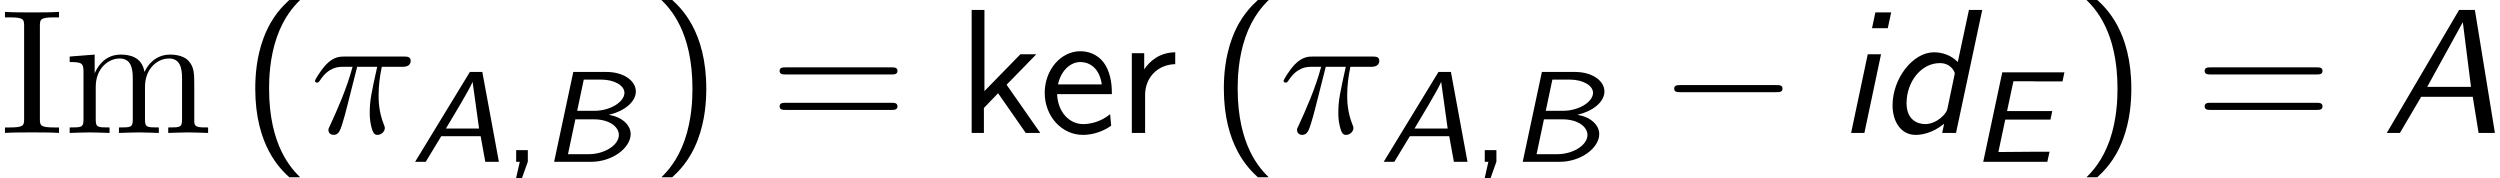 <?xml version='1.0' encoding='UTF-8'?>
<!-- This file was generated by dvisvgm 2.13.3 -->
<svg version='1.1' xmlns='http://www.w3.org/2000/svg' xmlns:xlink='http://www.w3.org/1999/xlink' width='153.865pt' height='10.983pt' viewBox='70.735 60.56 153.865 10.983'>
<defs>
<path id='g2-0' d='M7.189-2.509C7.375-2.509 7.571-2.509 7.571-2.727S7.375-2.945 7.189-2.945H1.287C1.102-2.945 .905-2.945 .905-2.727S1.102-2.509 1.287-2.509H7.189Z'/>
<path id='g1-65' d='M5.727-7.571H4.756L.305 0H1.113L2.422-2.225H5.596L5.956 0H6.96L5.727-7.571ZM4.985-6.818L5.487-2.836H2.793L4.985-6.818Z'/>
<path id='g1-100' d='M6.349-7.571H5.531L4.844-4.364C4.44-4.789 3.873-4.964 3.382-4.964C2.073-4.964 .829-3.349 .829-1.702C.829-.687 1.353 .12 2.247 .12C2.575 .12 3.251 .044 4.004-.567L3.884 0H4.735L6.349-7.571ZM4.2-1.462C4.145-1.178 3.545-.545 2.836-.545C2.389-.545 1.691-.785 1.691-1.833C1.691-3.12 2.564-4.298 3.742-4.298C4.462-4.298 4.658-3.709 4.658-3.687S4.658-3.633 4.636-3.545L4.2-1.462Z'/>
<path id='g1-105' d='M3.349-7.418H2.378L2.171-6.447H3.142L3.349-7.418ZM.884 0H1.702L2.727-4.844H1.909L.884 0Z'/>
<path id='g5-40' d='M2.956-8.182C2.607-7.855 1.876-7.189 1.375-5.847C.938-4.68 .862-3.524 .862-2.727C.862 .796 2.433 2.247 2.956 2.727H3.622C3.098 2.204 1.713 .796 1.713-2.727C1.713-3.338 1.745-4.615 2.193-5.902C2.64-7.167 3.262-7.822 3.622-8.182H2.956Z'/>
<path id='g5-41' d='M1.276 2.727C1.625 2.4 2.356 1.735 2.858 .393C3.295-.775 3.371-1.931 3.371-2.727C3.371-6.251 1.8-7.702 1.276-8.182H.611C1.135-7.658 2.52-6.251 2.52-2.727C2.52-2.116 2.487-.84 2.04 .447C1.593 1.713 .971 2.367 .611 2.727H1.276Z'/>
<path id='g5-61' d='M7.495-3.6C7.658-3.6 7.865-3.6 7.865-3.818S7.658-4.036 7.505-4.036H.971C.818-4.036 .611-4.036 .611-3.818S.818-3.6 .982-3.6H7.495ZM7.505-1.418C7.658-1.418 7.865-1.418 7.865-1.636S7.658-1.855 7.495-1.855H.982C.818-1.855 .611-1.855 .611-1.636S.818-1.418 .971-1.418H7.505Z'/>
<path id='g5-101' d='M4.516-2.389C4.516-2.76 4.505-3.578 4.08-4.233C3.633-4.909 2.967-5.029 2.575-5.029C1.364-5.029 .382-3.873 .382-2.465C.382-1.025 1.429 .12 2.738 .12C3.425 .12 4.047-.142 4.473-.447L4.407-1.156C3.72-.589 3-.545 2.749-.545C1.876-.545 1.178-1.32 1.145-2.389H4.516ZM1.2-2.989C1.375-3.818 1.953-4.364 2.575-4.364C3.142-4.364 3.753-3.993 3.895-2.989H1.2Z'/>
<path id='g5-107' d='M3.065-2.967L4.898-4.844H3.916L1.702-2.575V-7.571H.916V0H1.669V-1.538L2.542-2.444L4.244 0H5.138L3.065-2.967Z'/>
<path id='g5-114' d='M1.713-2.335C1.713-3.425 2.498-4.211 3.567-4.233V-4.964C2.596-4.953 1.996-4.418 1.658-3.916V-4.909H.895V0H1.713V-2.335Z'/>
<path id='g6-73' d='M2.455-6.6C2.455-6.993 2.487-7.113 3.349-7.113H3.633V-7.451C3.251-7.418 2.389-7.418 1.975-7.418C1.549-7.418 .687-7.418 .305-7.451V-7.113H.589C1.451-7.113 1.484-6.993 1.484-6.6V-.851C1.484-.458 1.451-.338 .589-.338H.305V0C.687-.033 1.549-.033 1.964-.033C2.389-.033 3.251-.033 3.633 0V-.338H3.349C2.487-.338 2.455-.458 2.455-.851V-6.6Z'/>
<path id='g6-109' d='M1.2-3.753V-.829C1.2-.338 1.08-.338 .349-.338V0C.731-.011 1.287-.033 1.582-.033C1.865-.033 2.433-.011 2.804 0V-.338C2.073-.338 1.953-.338 1.953-.829V-2.836C1.953-3.971 2.727-4.582 3.425-4.582C4.113-4.582 4.233-3.993 4.233-3.371V-.829C4.233-.338 4.113-.338 3.382-.338V0C3.764-.011 4.32-.033 4.615-.033C4.898-.033 5.465-.011 5.836 0V-.338C5.105-.338 4.985-.338 4.985-.829V-2.836C4.985-3.971 5.76-4.582 6.458-4.582C7.145-4.582 7.265-3.993 7.265-3.371V-.829C7.265-.338 7.145-.338 6.415-.338V0C6.796-.011 7.353-.033 7.647-.033C7.931-.033 8.498-.011 8.869 0V-.338C8.302-.338 8.029-.338 8.018-.665V-2.749C8.018-3.687 8.018-4.025 7.68-4.418C7.527-4.604 7.167-4.822 6.535-4.822C5.618-4.822 5.138-4.167 4.953-3.753C4.8-4.702 3.993-4.822 3.502-4.822C2.705-4.822 2.193-4.353 1.887-3.676V-4.822L.349-4.702V-4.364C1.113-4.364 1.2-4.287 1.2-3.753Z'/>
<path id='g3-25' d='M2.891-4.069H4.124C3.764-2.455 3.665-1.985 3.665-1.255C3.665-1.091 3.665-.796 3.753-.425C3.862 .055 3.982 .12 4.145 .12C4.364 .12 4.593-.076 4.593-.295C4.593-.36 4.593-.382 4.527-.535C4.211-1.32 4.211-2.029 4.211-2.335C4.211-2.913 4.287-3.502 4.407-4.069H5.651C5.793-4.069 6.185-4.069 6.185-4.44C6.185-4.702 5.956-4.702 5.749-4.702H2.095C1.855-4.702 1.44-4.702 .96-4.189C.578-3.764 .295-3.262 .295-3.207C.295-3.196 .295-3.098 .425-3.098C.513-3.098 .535-3.142 .6-3.229C1.135-4.069 1.767-4.069 1.985-4.069H2.607C2.258-2.749 1.669-1.429 1.211-.436C1.124-.273 1.124-.251 1.124-.175C1.124 .033 1.298 .12 1.44 .12C1.767 .12 1.855-.185 1.985-.589C2.138-1.091 2.138-1.113 2.28-1.658L2.891-4.069Z'/>
<path id='g0-65' d='M4.376-5.531H3.61L.239 0H.893L1.849-1.578H4.272L4.559 0H5.396L4.376-5.531ZM4.176-2.048H2.136C2.55-2.742 3.626-4.519 3.77-4.91H3.778L4.176-2.048Z'/>
<path id='g0-66' d='M1.977-5.531L.797 0H3.068C4.4 0 5.507-.869 5.507-1.706C5.507-2.295 4.933-2.774 4.16-2.893C5.069-3.1 5.826-3.658 5.826-4.328C5.826-4.989 5.077-5.531 4.009-5.531H1.977ZM2.216-3.14L2.622-5.061H3.674C4.527-5.061 5.125-4.686 5.125-4.248C5.125-3.698 4.272-3.14 3.276-3.14H2.216ZM1.65-.47L2.104-2.614H3.244C4.216-2.614 4.782-2.144 4.782-1.65C4.782-1.036 3.913-.47 2.925-.47H1.65Z'/>
<path id='g0-69' d='M2.128-2.598H4.91L5.021-3.124H2.24L2.63-4.957H3.794C3.889-4.957 3.985-4.949 4.081-4.949H5.651L5.77-5.507H1.945L.773 0H4.718L4.854-.622H4.129C3.459-.622 2.79-.606 2.12-.606H1.706L2.128-2.598Z'/>
<path id='g4-44' d='M1.53-.008V-.717H.813V0H1.036L.805 1.02H1.164L1.53-.008Z'/>
</defs>
<g id='page1'>
<use x='70.735' y='68.742' xlink:href='#g6-73'/>
<use x='74.674' y='68.742' xlink:href='#g6-109'/>
<use x='85.583' y='68.742' xlink:href='#g5-40'/>
<use x='89.826' y='68.742' xlink:href='#g3-25'/>
<use x='96.044' y='70.519' xlink:href='#g0-65'/>
<use x='101.69' y='70.519' xlink:href='#g4-44'/>
<use x='104.042' y='70.519' xlink:href='#g0-66'/>
<use x='110.833' y='68.742' xlink:href='#g5-41'/>
<use x='118.106' y='68.742' xlink:href='#g5-61'/>
<use x='129.621' y='68.742' xlink:href='#g5-107'/>
<use x='134.651' y='68.742' xlink:href='#g5-101'/>
<use x='139.499' y='68.742' xlink:href='#g5-114'/>
<use x='145.196' y='68.742' xlink:href='#g5-40'/>
<use x='149.439' y='68.742' xlink:href='#g3-25'/>
<use x='155.657' y='70.519' xlink:href='#g0-65'/>
<use x='161.303' y='70.519' xlink:href='#g4-44'/>
<use x='163.655' y='70.519' xlink:href='#g0-66'/>
<use x='172.87' y='68.742' xlink:href='#g2-0'/>
<use x='183.779' y='68.742' xlink:href='#g1-105'/>
<use x='186.385' y='68.742' xlink:href='#g1-100'/>
<use x='192.022' y='70.519' xlink:href='#g0-69'/>
<use x='198.539' y='68.742' xlink:href='#g5-41'/>
<use x='205.812' y='68.742' xlink:href='#g5-61'/>
<use x='217.327' y='68.742' xlink:href='#g1-65'/>
</g>
</svg><!--Rendered by QuickLaTeX.com-->